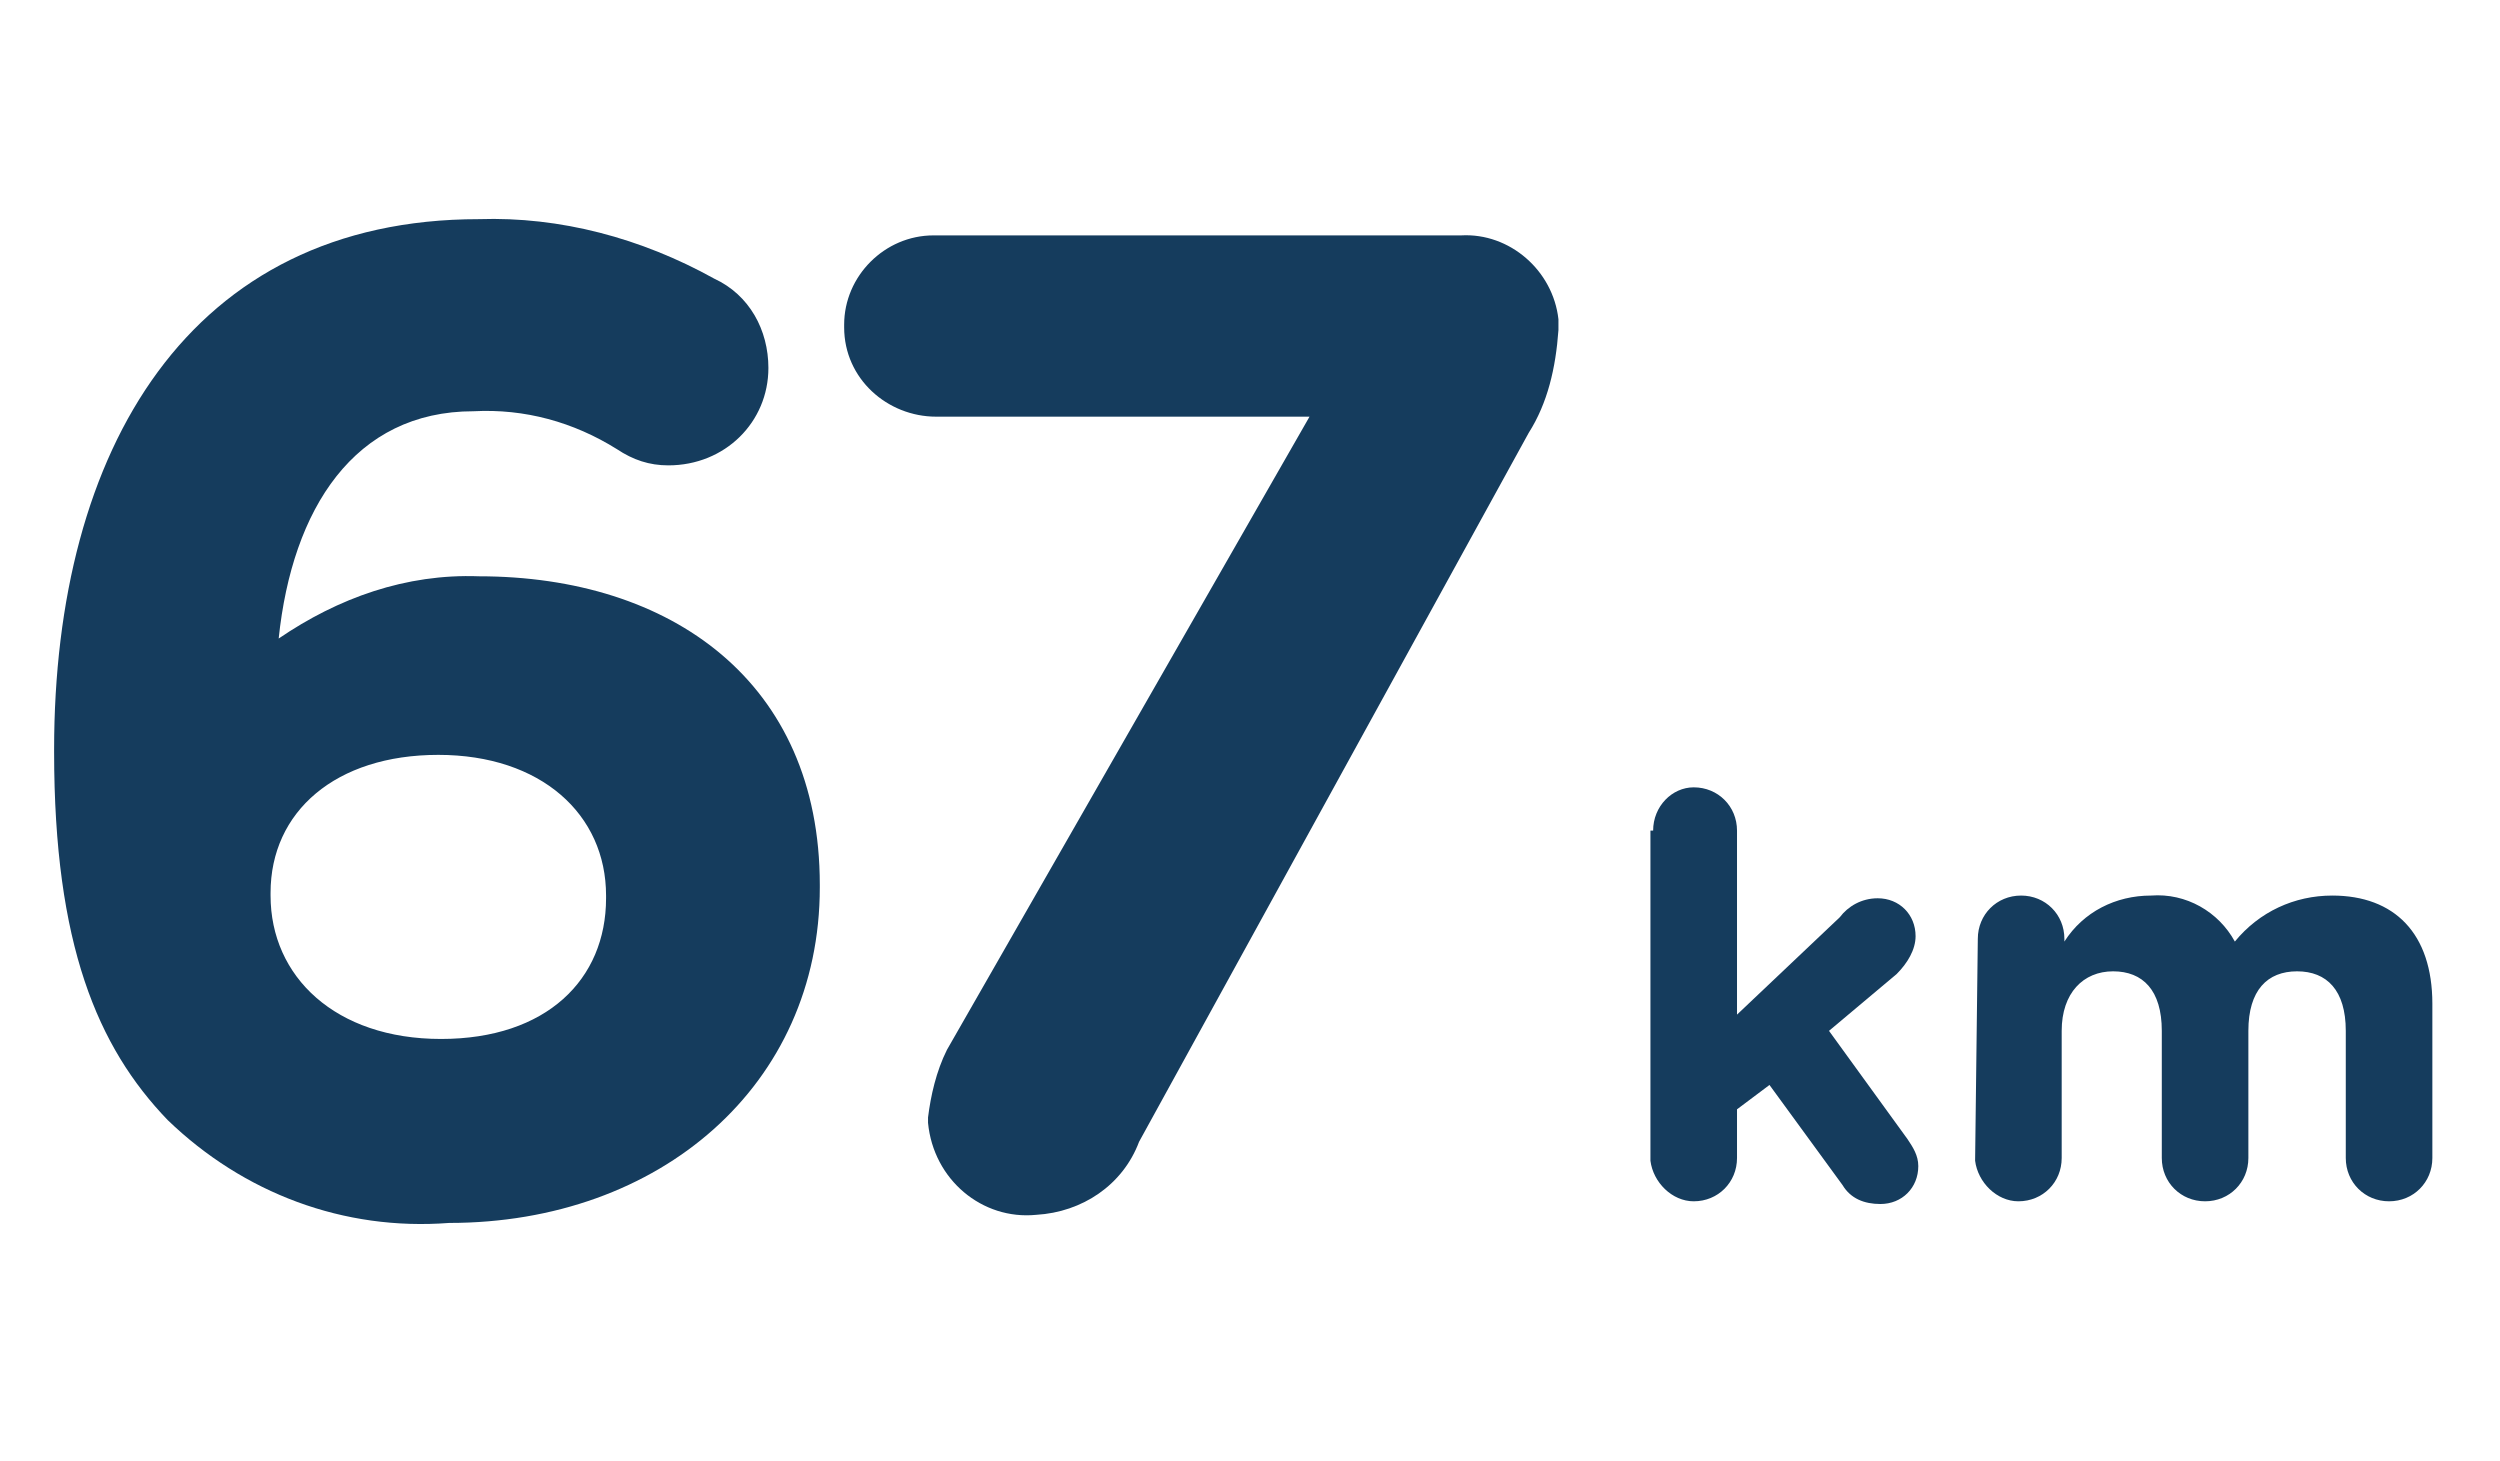 <?xml version="1.0" encoding="utf-8"?>
<!-- Generator: Adobe Illustrator 25.0.0, SVG Export Plug-In . SVG Version: 6.00 Build 0)  -->
<svg version="1.1" id="Layer_1" xmlns="http://www.w3.org/2000/svg" xmlns:xlink="http://www.w3.org/1999/xlink" x="0px" y="0px"
	 viewBox="0 0 92.4 54" style="enable-background:new 0 0 92.4 54;" xml:space="preserve">
<style type="text/css">
	.st0{fill:#153C5D;}
</style>
<g id="Group_228">
	<g id="Group_226">
		<path id="Path_222" class="st0" d="M6.2,41.4C3.6,38.7,2,34.9,2,27.8v-0.1C2,16.6,7,8.1,17.7,8.1c3-0.1,6,0.7,8.7,2.2
			c1.3,0.6,2,1.9,2,3.3c0,2-1.6,3.6-3.7,3.6c0,0,0,0,0,0l0,0c-0.7,0-1.3-0.2-1.9-0.6c-1.6-1-3.4-1.5-5.3-1.4c-4.4,0-6.7,3.6-7.2,8.4
			c2.2-1.5,4.7-2.4,7.4-2.3c7.1,0,12.6,3.9,12.6,11.4v0.1c0,7.3-5.9,12.4-13.7,12.4C12.7,45.5,9,44.1,6.2,41.4z M22.4,33.2v-0.1
			c0-3-2.4-5.2-6.2-5.2S10,30,10,33v0.1c0,3,2.4,5.3,6.3,5.3S22.4,36.2,22.4,33.2z"/>
		<path id="Path_223" class="st0" d="M35,38.8l13.4-23.4H34.6c-1.8,0-3.4-1.4-3.4-3.3c0,0,0-0.1,0-0.1l0,0c0-1.8,1.5-3.3,3.3-3.3
			c0,0,0.1,0,0.1,0h19.4c1.8-0.1,3.4,1.3,3.6,3.1c0,0.1,0,0.3,0,0.4c-0.1,1.4-0.4,2.7-1.1,3.8L42.1,42.2c-0.6,1.6-2.1,2.6-3.8,2.7
			c-2,0.2-3.8-1.3-4-3.4c0-0.1,0-0.1,0-0.2C34.4,40.5,34.6,39.6,35,38.8z"/>
	</g>
	<g id="Group_227">
		<path id="Path_224" class="st0" d="M61.1,30.7c0-0.9,0.7-1.6,1.5-1.6c0,0,0,0,0,0l0,0c0.9,0,1.6,0.7,1.6,1.6l0,0l0,0v6.8l3.8-3.6
			c0.3-0.4,0.8-0.7,1.4-0.7c0.8,0,1.4,0.6,1.4,1.4l0,0c0,0.5-0.3,1-0.7,1.4l-2.5,2.1l2.9,4c0.2,0.3,0.4,0.6,0.4,1
			c0,0.8-0.6,1.4-1.4,1.4l0,0l0,0c-0.6,0-1.1-0.2-1.4-0.7l-2.7-3.7L64.2,41v1.8c0,0.9-0.7,1.6-1.6,1.6l0,0l0,0
			c-0.8,0-1.5-0.7-1.6-1.5c0,0,0,0,0,0l0,0V30.7z"/>
		<path id="Path_225" class="st0" d="M73.1,34.7c0-0.9,0.7-1.6,1.6-1.6l0,0l0,0c0.9,0,1.6,0.7,1.6,1.6l0,0l0,0v0.1
			c0.7-1.1,1.9-1.7,3.2-1.7c1.3-0.1,2.5,0.6,3.1,1.7c0.9-1.1,2.2-1.7,3.6-1.7c2.3,0,3.7,1.4,3.7,4v5.7c0,0.9-0.7,1.6-1.6,1.6l0,0
			l0,0c-0.9,0-1.6-0.7-1.6-1.6l0,0l0,0v-4.7c0-1.5-0.7-2.2-1.8-2.2s-1.8,0.7-1.8,2.2v4.7c0,0.9-0.7,1.6-1.6,1.6l0,0l0,0
			c-0.9,0-1.6-0.7-1.6-1.6l0,0l0,0v-4.7c0-1.5-0.7-2.2-1.8-2.2s-1.9,0.8-1.9,2.2v4.7c0,0.9-0.7,1.6-1.6,1.6l0,0l0,0
			c-0.8,0-1.5-0.7-1.6-1.5c0,0,0,0,0,0l0,0L73.1,34.7z"/>
	</g>
</g>
</svg>
